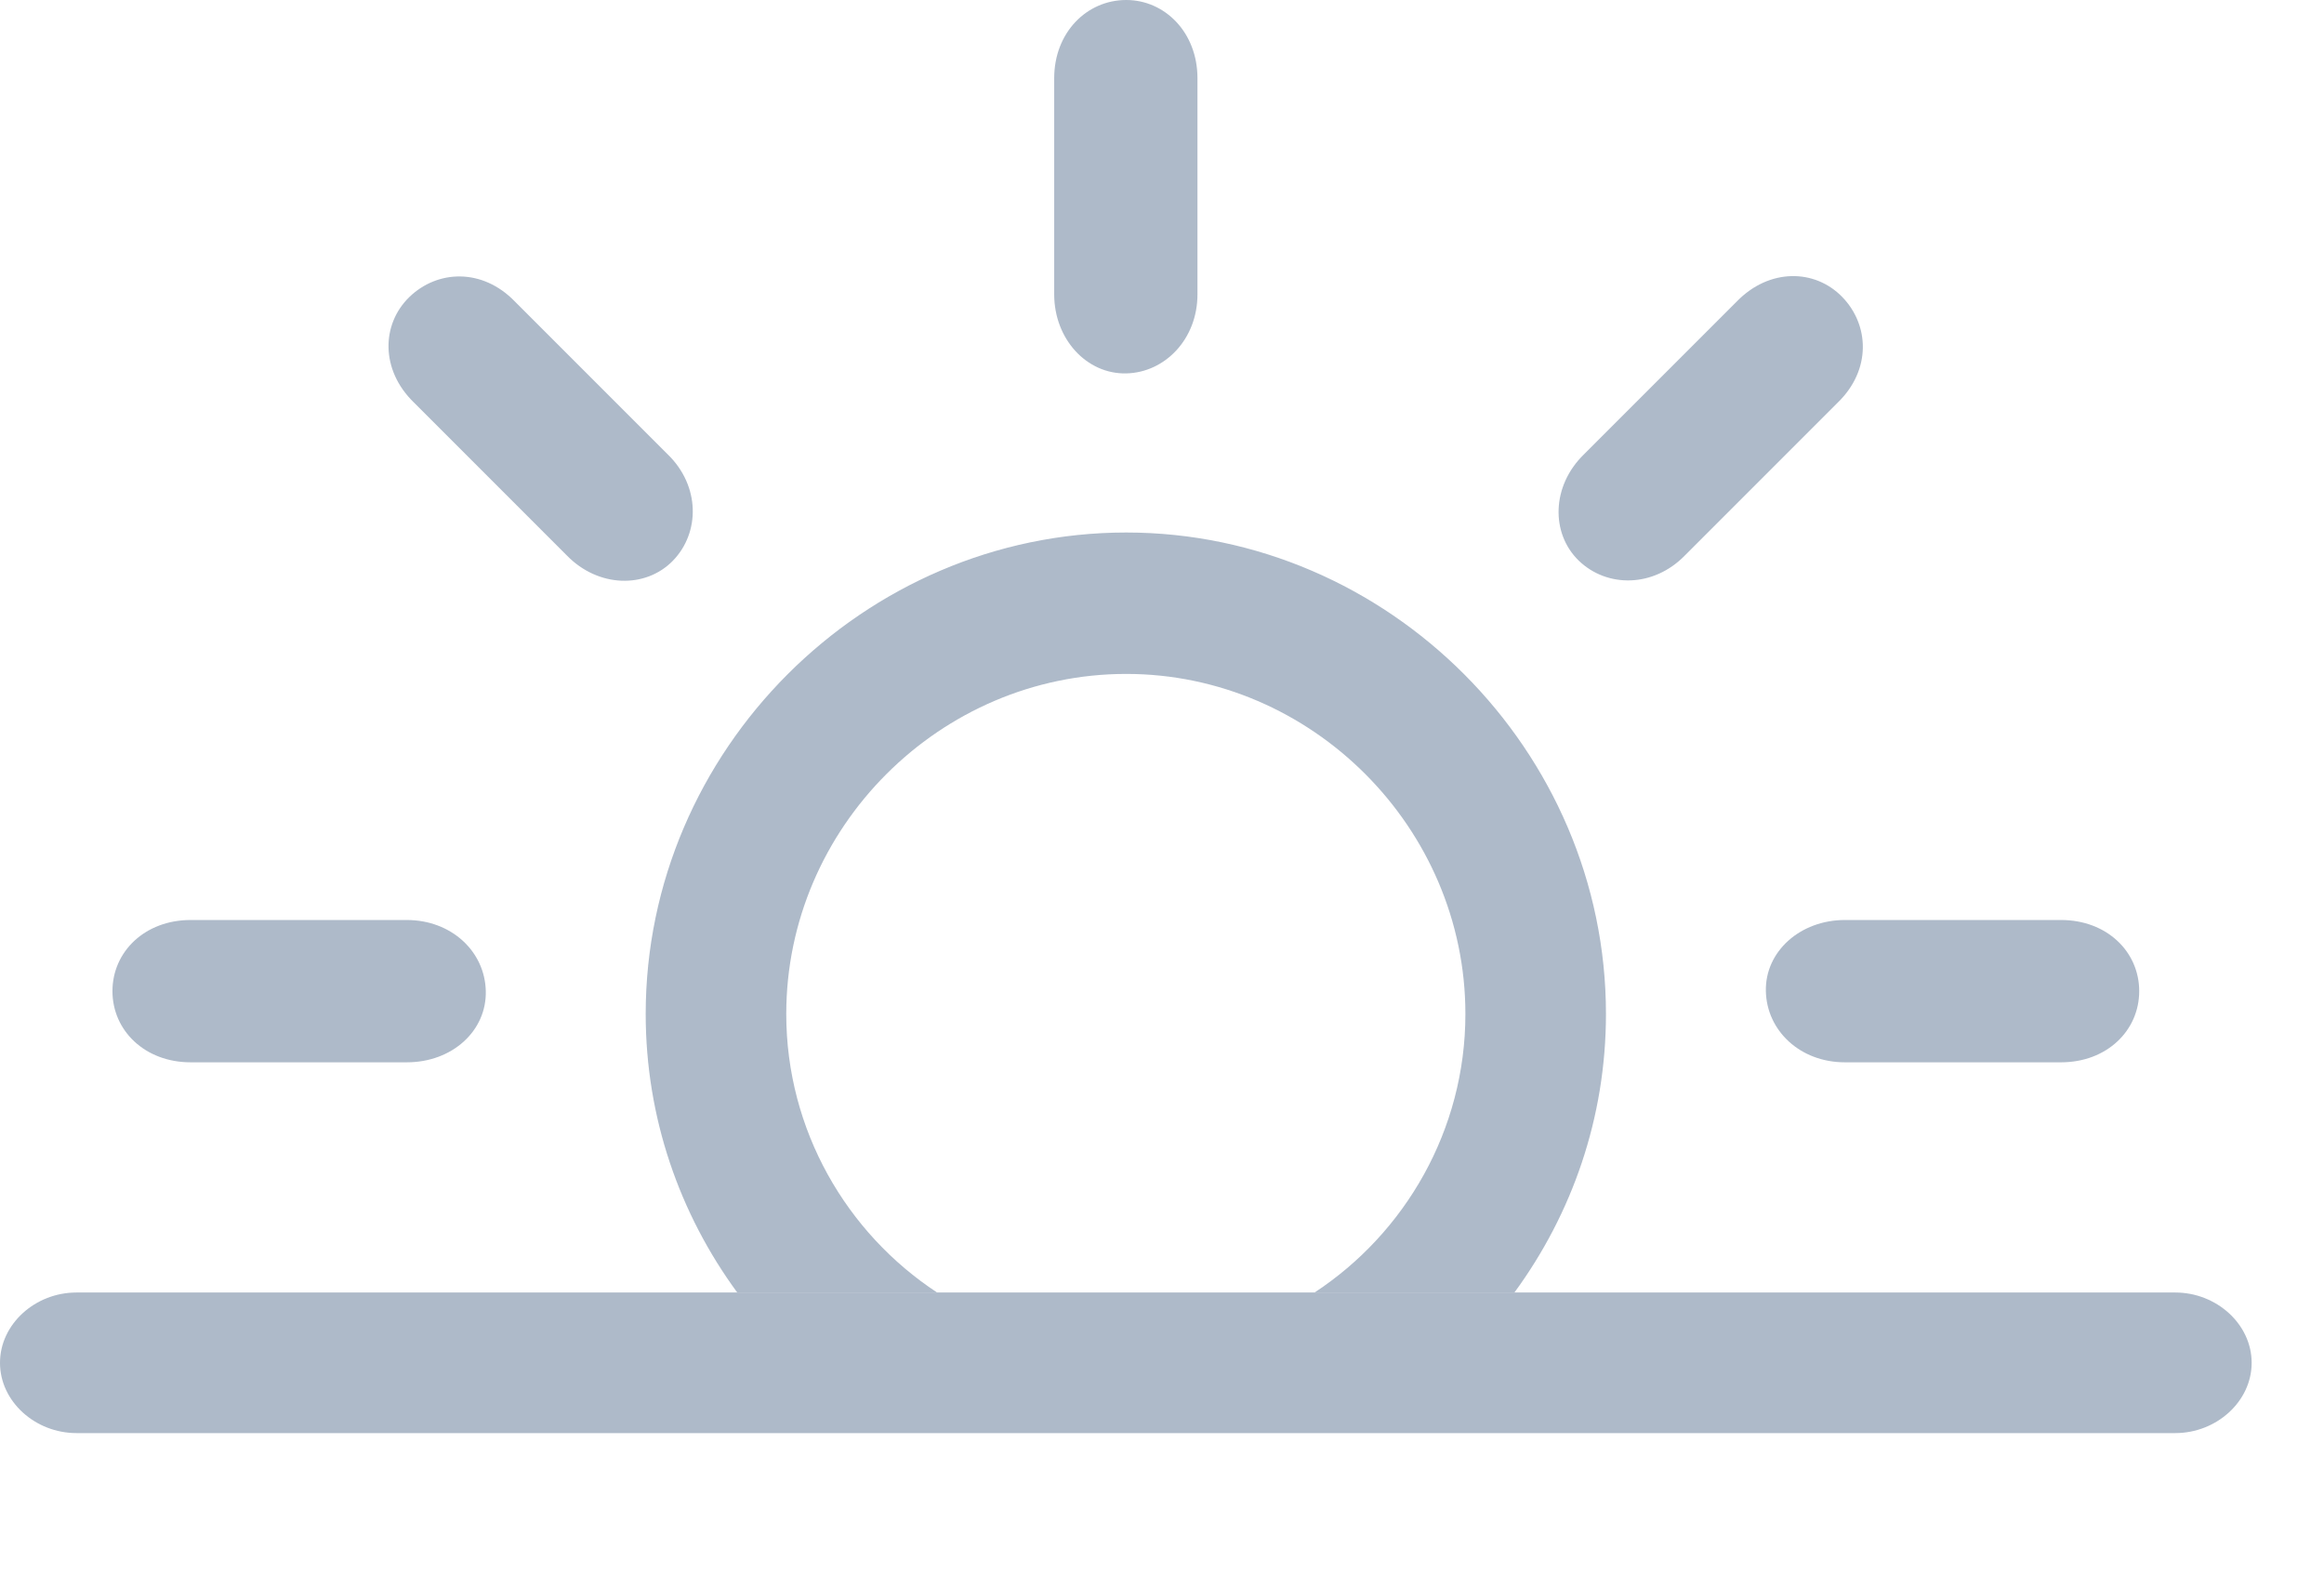 <svg width="31" height="21" viewBox="0 0 31 21" fill="none" xmlns="http://www.w3.org/2000/svg">
<g clip-path="url(#clip0_301_17)">
<path d="M21.422 13.523C21.422 14.908 20.969 16.19 20.201 17.238H17.535C18.742 16.446 19.547 15.072 19.547 13.523C19.547 11.039 17.496 8.988 15.023 8.988C12.539 8.988 10.488 11.039 10.488 13.523C10.488 15.072 11.293 16.446 12.5 17.238H9.834C9.066 16.19 8.613 14.908 8.613 13.523C8.613 10.008 11.52 7.102 15.023 7.102C18.516 7.102 21.422 10.008 21.422 13.523ZM6.48 13.219C6.492 13.746 6.035 14.168 5.426 14.168H2.543C1.934 14.168 1.5 13.746 1.5 13.219C1.5 12.691 1.934 12.27 2.543 12.27H5.426C6.023 12.27 6.469 12.691 6.48 13.219ZM28.535 13.219C28.535 13.746 28.102 14.168 27.492 14.168H24.609C24.012 14.168 23.566 13.746 23.555 13.219C23.543 12.691 24.012 12.27 24.609 12.27H27.492C28.102 12.27 28.535 12.691 28.535 13.219ZM6.867 4.02L8.906 6.059C9.34 6.48 9.34 7.102 8.977 7.477C8.613 7.852 7.98 7.84 7.559 7.406L5.52 5.367C5.074 4.934 5.086 4.324 5.461 3.961C5.836 3.598 6.434 3.574 6.867 4.02ZM24.574 3.961C24.938 4.336 24.961 4.934 24.516 5.367L22.477 7.406C22.055 7.84 21.434 7.84 21.059 7.477C20.684 7.113 20.695 6.48 21.129 6.059L23.168 4.02C23.602 3.574 24.211 3.586 24.574 3.961ZM15.973 1.043V3.926C15.973 4.523 15.539 4.969 15.023 4.98C14.496 4.992 14.062 4.523 14.062 3.926V1.043C14.062 0.434 14.496 0 15.023 0C15.539 0 15.973 0.434 15.973 1.043Z" fill="#A0AEC0" fill-opacity="0.85"/>
<path d="M1.02 19.113H29.016C29.566 19.113 30.035 18.691 30.035 18.176C30.035 17.66 29.566 17.238 29.016 17.238H1.02C0.469 17.238 0 17.66 0 18.176C0 18.691 0.469 19.113 1.02 19.113Z" fill="#A0AEC0" fill-opacity="0.85"/>
</g>
<defs>
<clipPath id="clip0_301_17">
<rect width="30.387" height="20.918" fill="white"/>
</clipPath>
</defs>
</svg>
